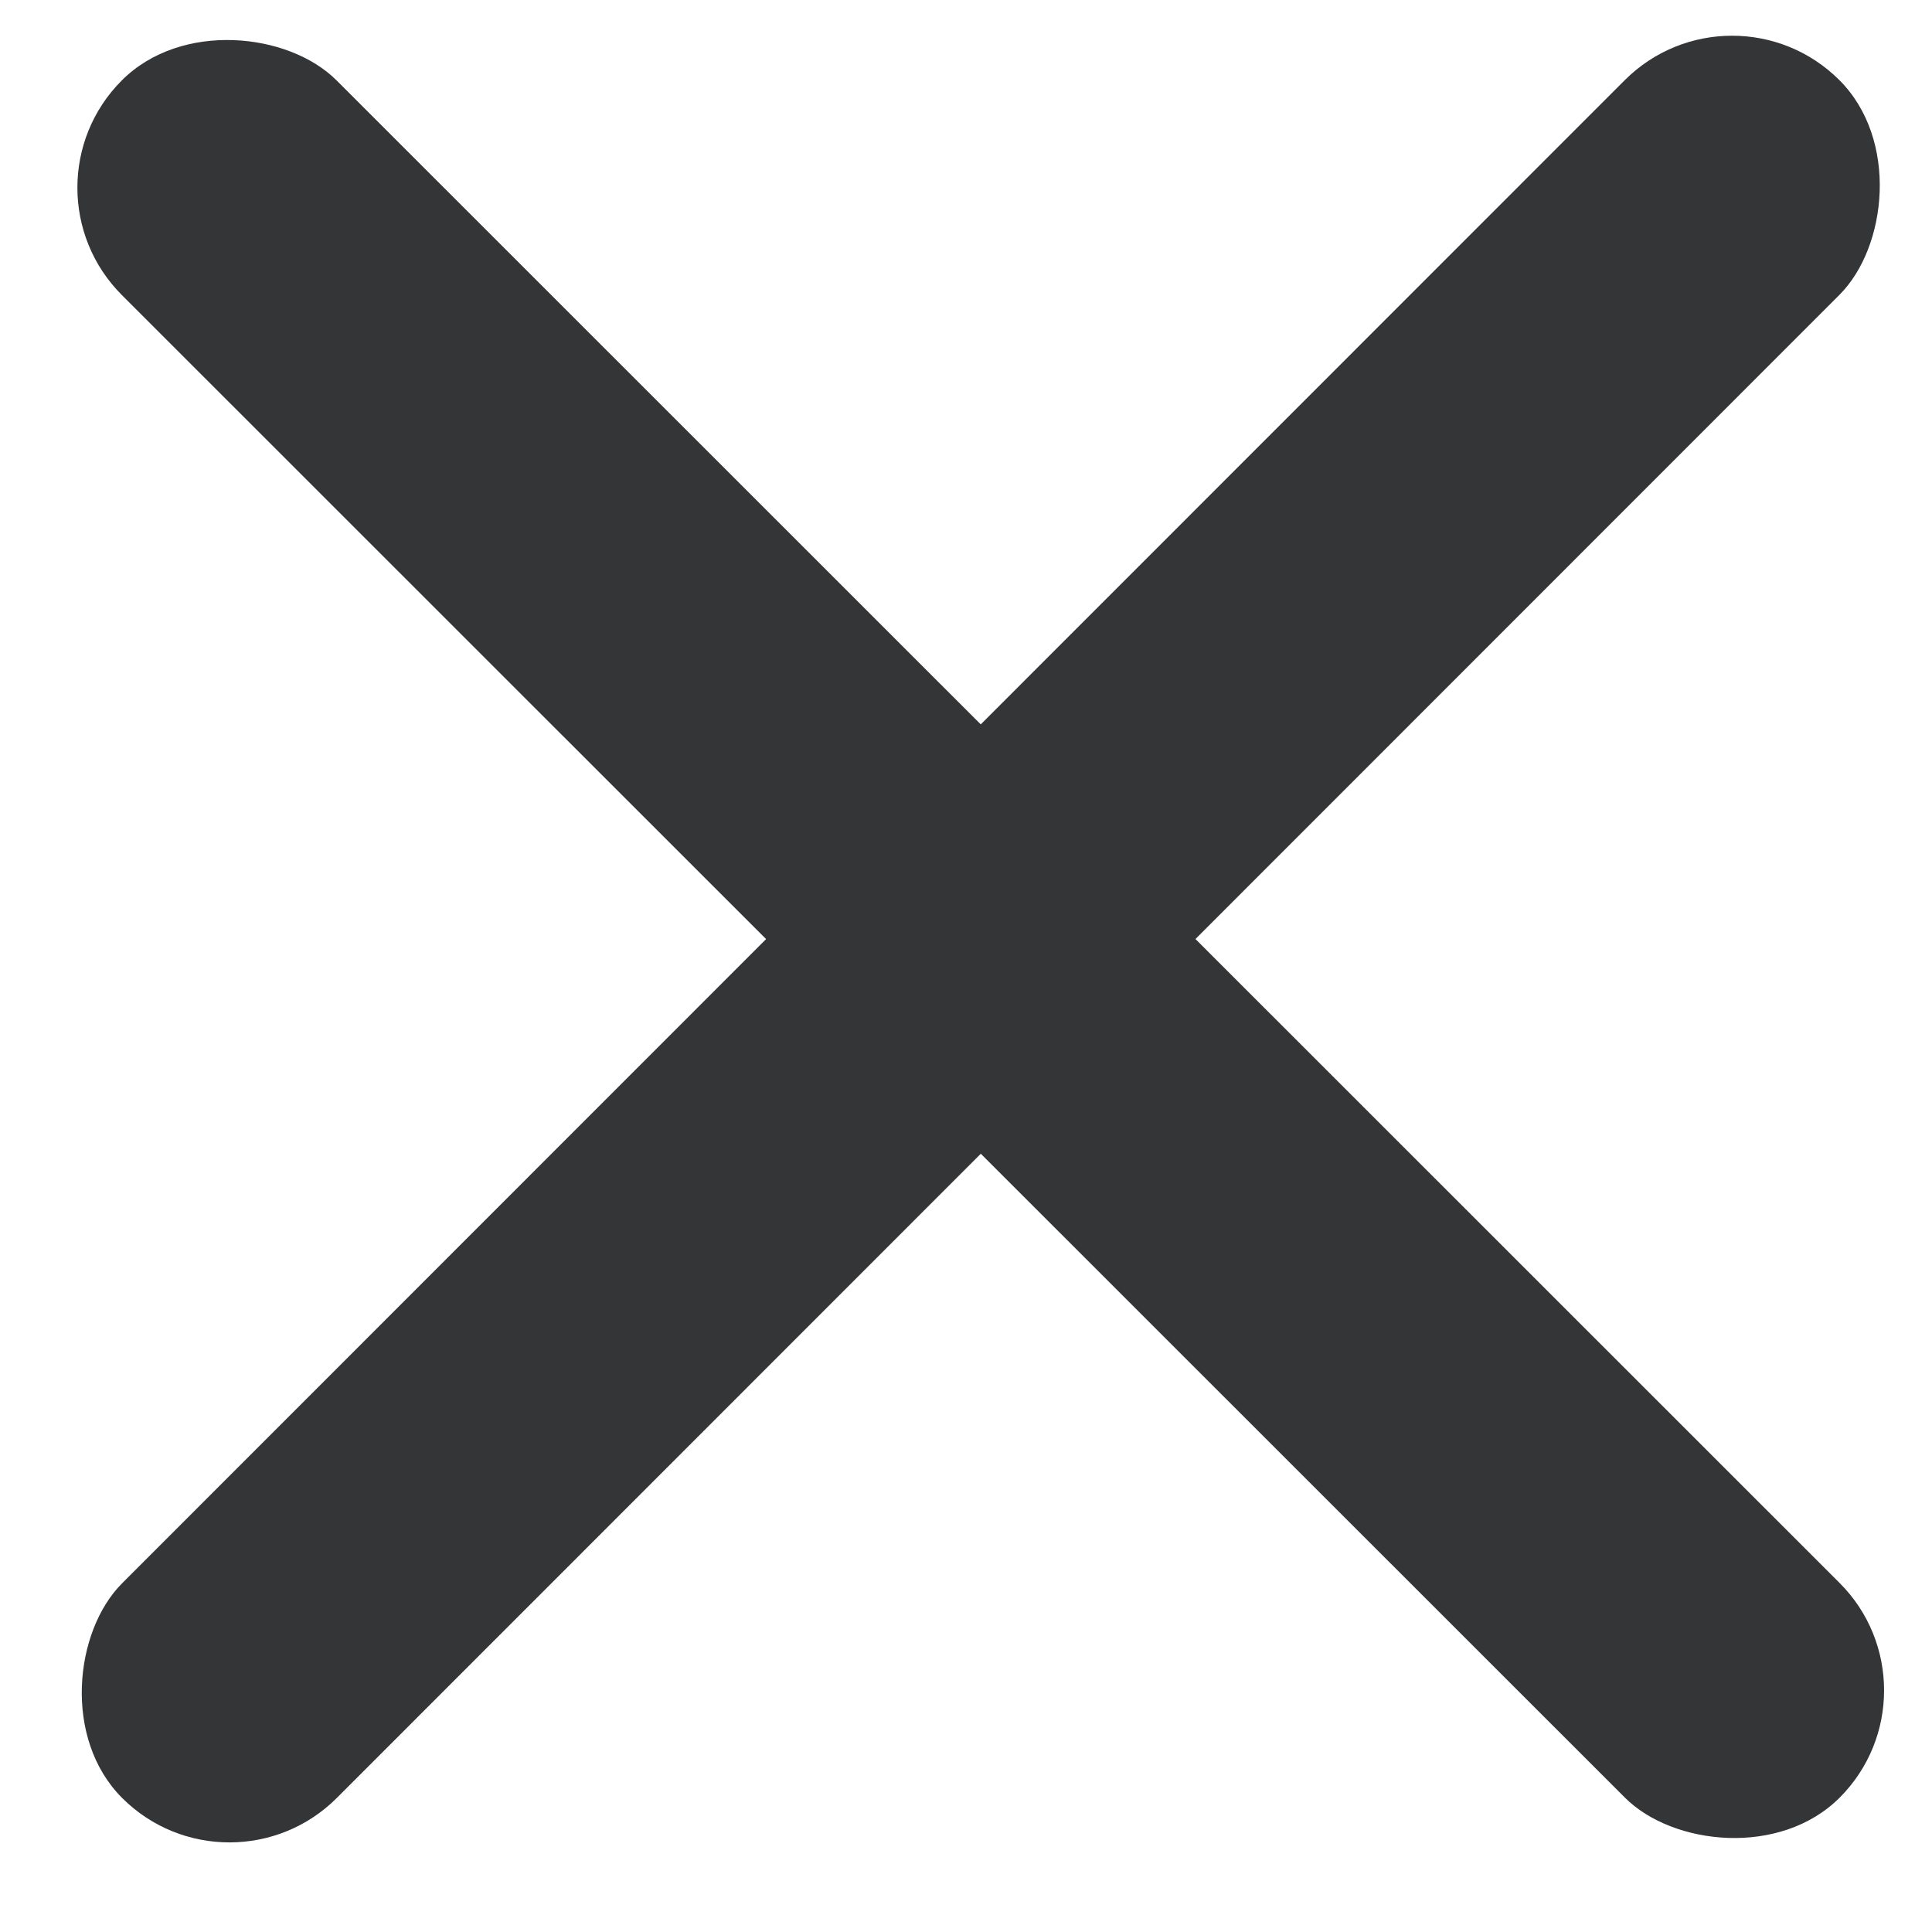 <svg xmlns="http://www.w3.org/2000/svg" width="18.628" height="18.628" viewBox="0 0 18.628 18.628">
  <g id="cross-icon" transform="matrix(0.966, -0.259, 0.259, 0.966, -1489.129, 235.843)">
    <rect id="Rectangle_63" data-name="Rectangle 63" width="2.927" height="23.417" rx="1.464" transform="translate(1498.893 159.607) rotate(-30)" fill="#333537"/>
    <rect id="Rectangle_64" data-name="Rectangle 64" width="2.927" height="23.417" rx="1.464" transform="translate(1515.423 161.894) rotate(60)" fill="#333537"/>
  </g>
</svg>
